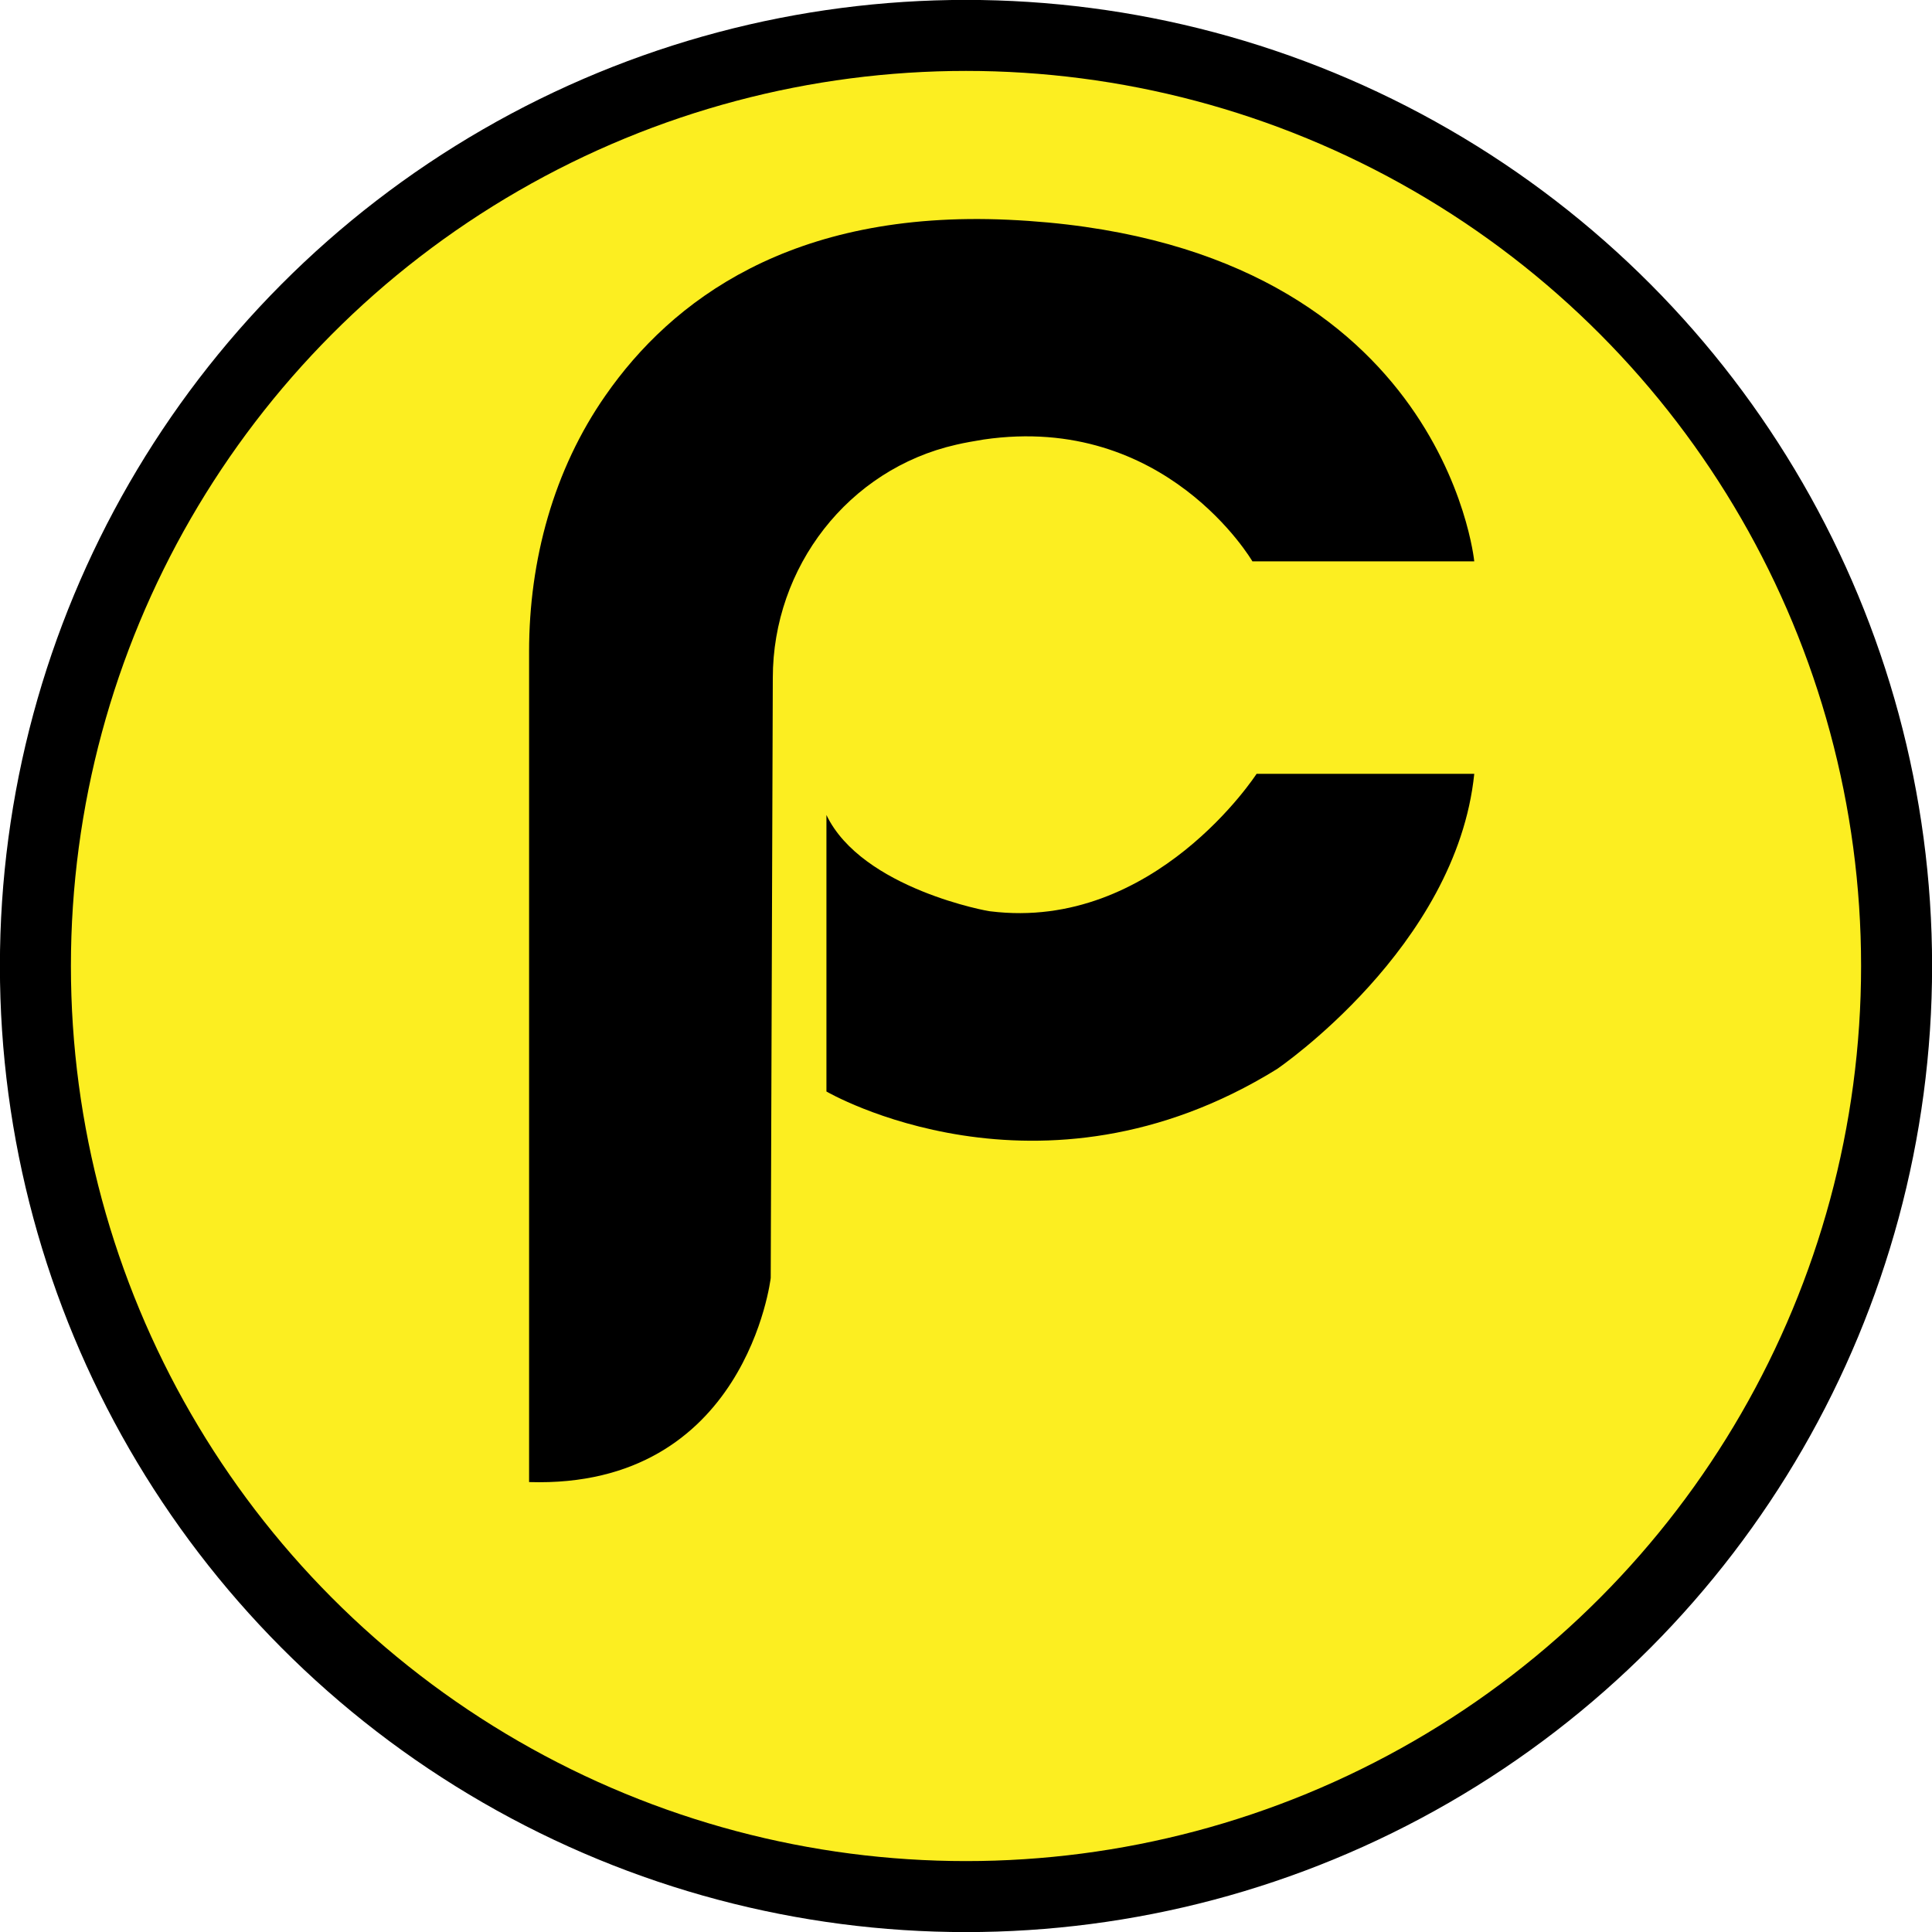 <svg id="Layer_1" xmlns="http://www.w3.org/2000/svg" viewBox="0 0 371 371" width="2500" height="2500"><style>.st0{fill:#fcee21;stroke:#000;stroke-width:13.635;stroke-miterlimit:10}</style><circle class="st0" cx="185.5" cy="185.5" r="178.7"/><path d="M101.6 284.6V125.1c0-17.5 4.7-34.9 14.7-49.2 12.6-18.1 35.6-35.6 77.3-33.7 83.5 3.8 89.5 65.6 89.5 65.6h-42.6s-16.6-28.5-51.6-23.4c-1.8.3-3.6.6-5.3 1-20.7 4.7-35.2 23.5-35.2 44.8l-.4 115.2s-4.7 40.5-46.4 39.2z"/><path d="M158.7 156.5v53.1s40.9 23.9 86.5-4.3c0 0 34.5-23.4 37.9-56.7h-41.8s-19.6 30.3-51.1 26.4c0 .1-24.7-4.3-31.5-18.5z"/></svg>